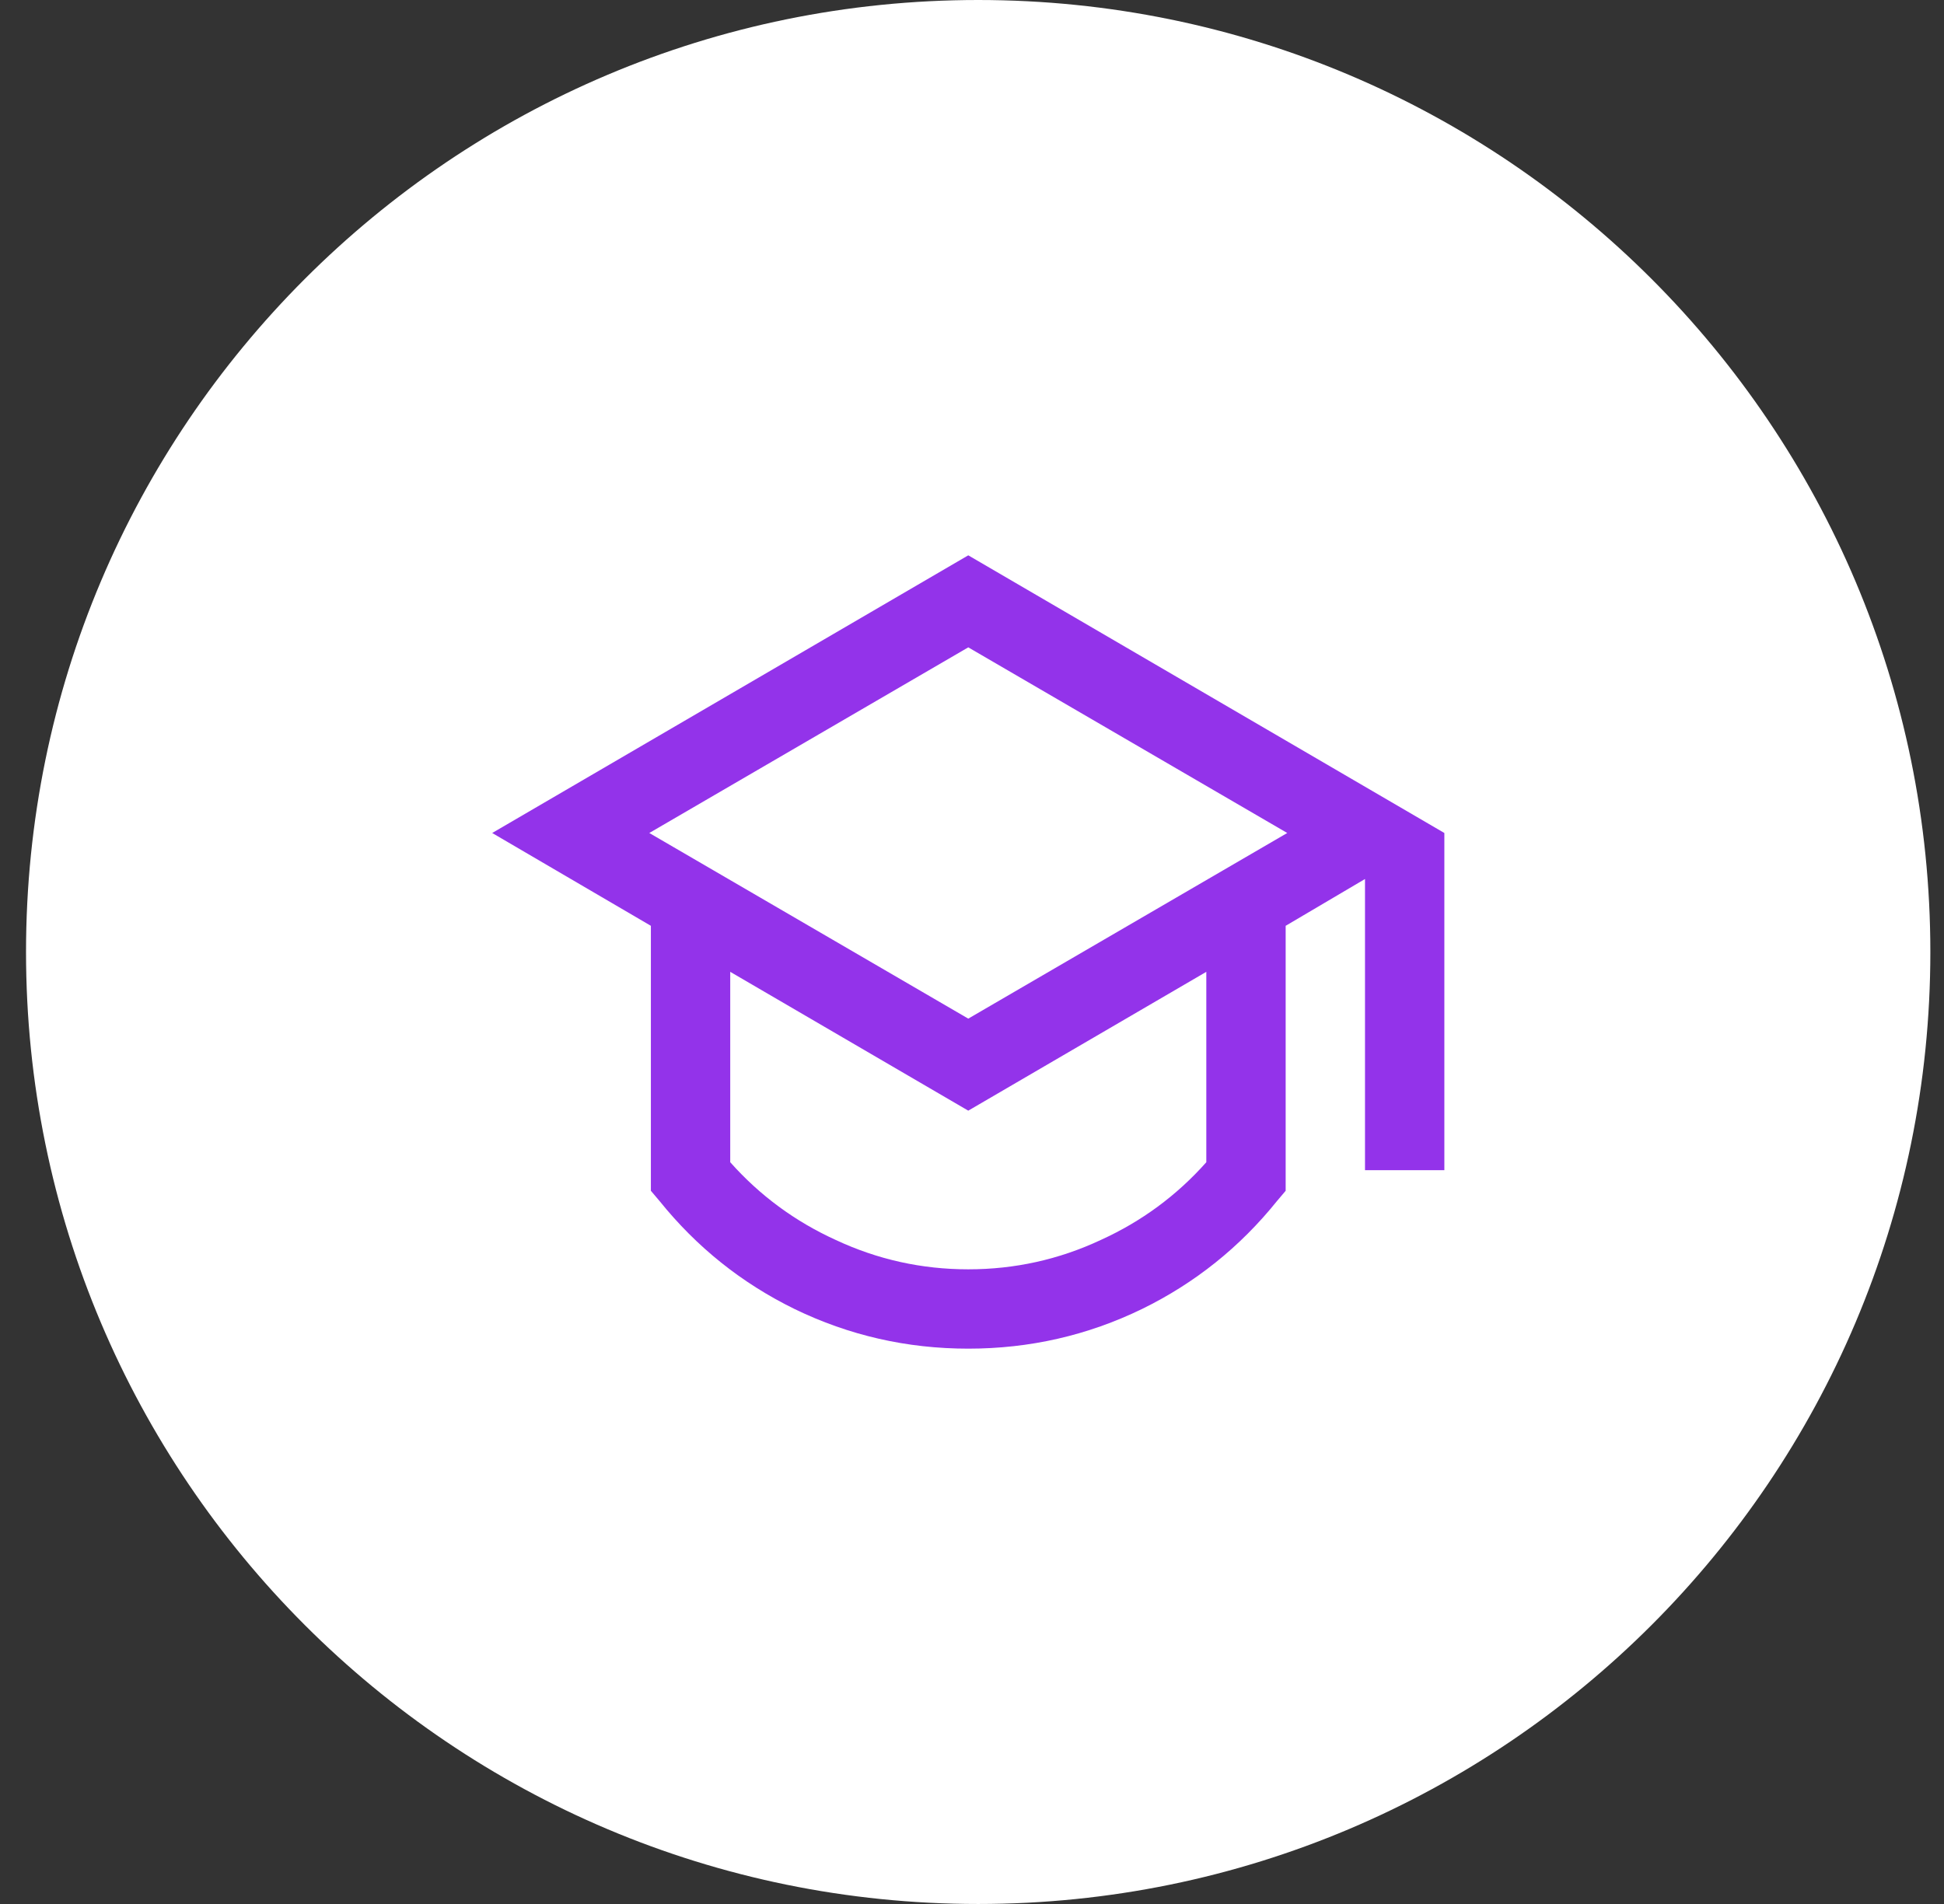 <svg width="49" height="48" viewBox="0 0 49 48" fill="none" xmlns="http://www.w3.org/2000/svg">
<rect x="0" y="0" width="49" height="48" fill="#333333" stroke="none"/>
<path d="M0.656 24C0.656 10.745 11.401 0 24.656 0C37.911 0 48.656 10.745 48.656 24C48.656 37.255 37.911 48 24.656 48C11.401 48 0.656 37.255 0.656 24Z" fill="white"/>
<g clip-path="url(#clip0_0_657)">
<path d="M16.406 23.34L12.406 21L24.406 14L36.406 21V29.5H34.406V22.16L32.406 23.34V30.02L32.186 30.28C31.253 31.44 30.12 32.347 28.786 33C27.413 33.667 25.953 34 24.406 34C22.86 34 21.4 33.667 20.026 33C18.693 32.347 17.56 31.44 16.626 30.28L16.406 30.02V23.34ZM18.406 24.5V29.3C19.153 30.14 20.04 30.793 21.066 31.26C22.12 31.753 23.233 32 24.406 32C25.58 32 26.693 31.753 27.746 31.26C28.773 30.793 29.66 30.14 30.406 29.3V24.5L24.406 28L18.406 24.5ZM16.366 21L24.406 25.68L32.446 21L24.406 16.32L16.366 21Z" fill="#9333EA"/>
</g>
<defs>
<clipPath id="clip0_0_657">
<rect width="24.5" height="24" fill="white" transform="translate(12.156 12)"/>
</clipPath>
</defs>
</svg>
